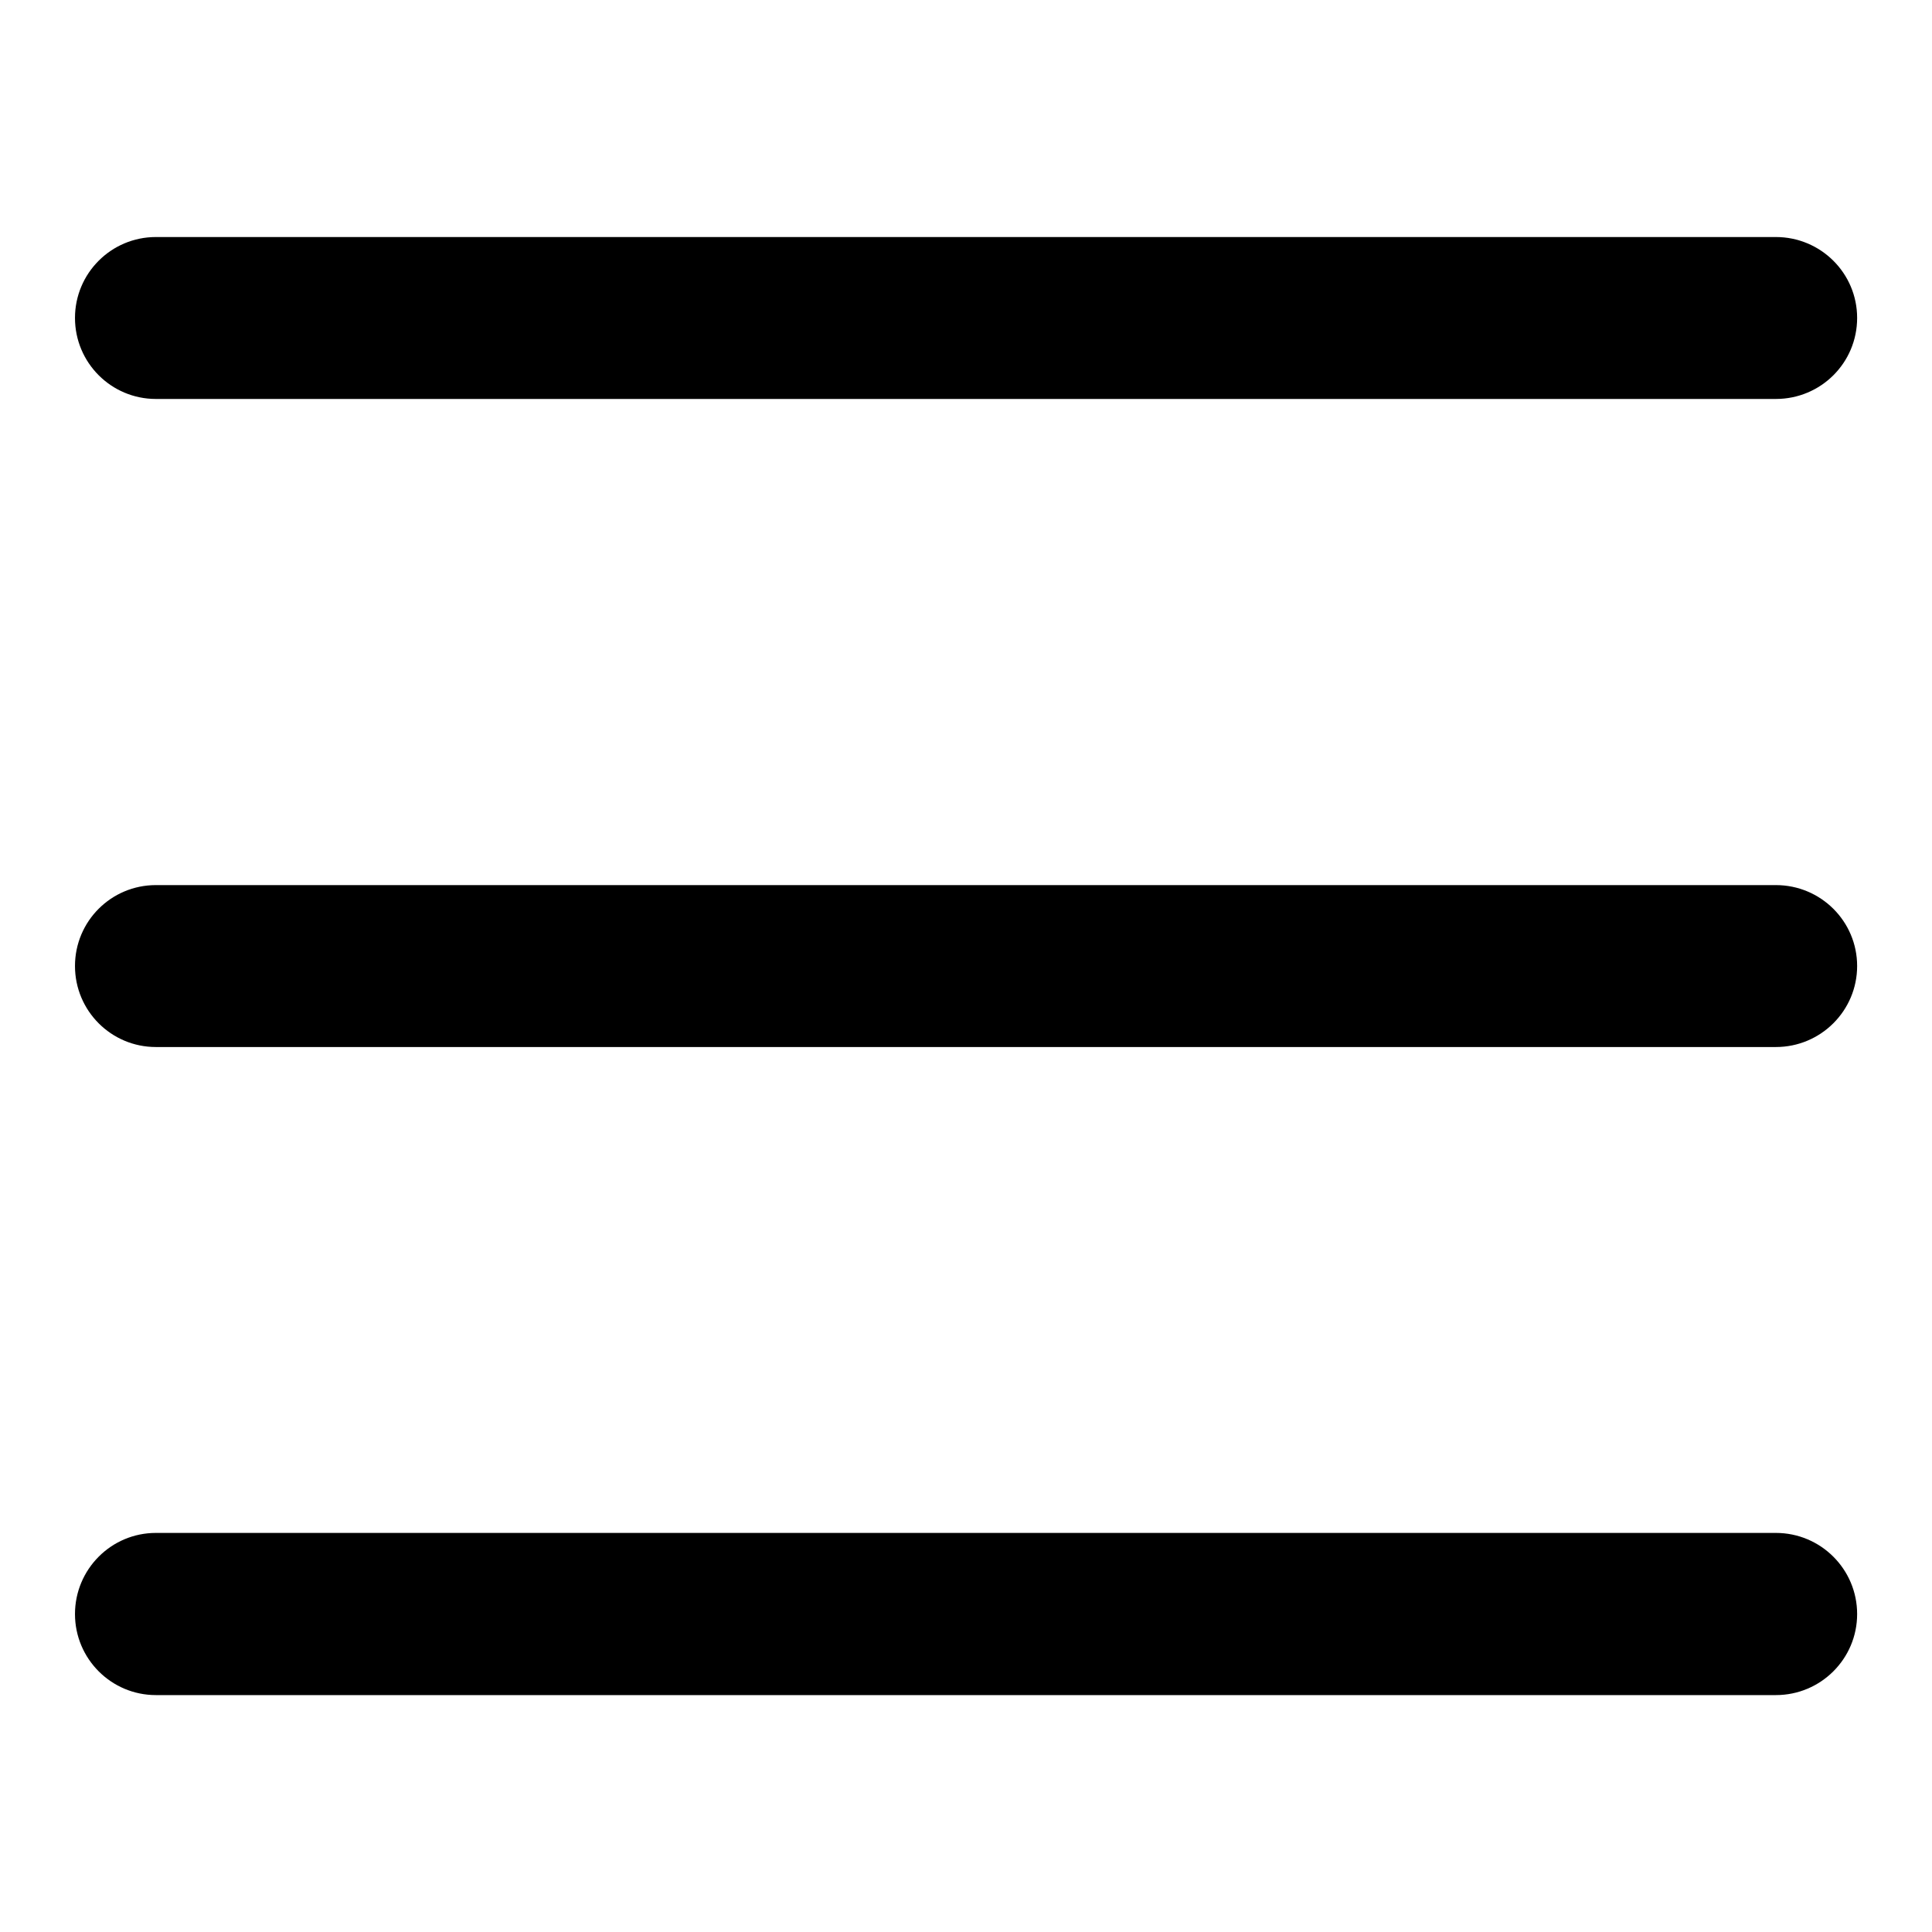 <?xml version="1.0" encoding="utf-8"?>
<!-- Generator: Adobe Illustrator 16.0.0, SVG Export Plug-In . SVG Version: 6.00 Build 0)  -->
<!DOCTYPE svg PUBLIC "-//W3C//DTD SVG 1.1//EN" "http://www.w3.org/Graphics/SVG/1.1/DTD/svg11.dtd">
<svg version="1.1" id="Layer_1" xmlns="http://www.w3.org/2000/svg" xmlns:xlink="http://www.w3.org/1999/xlink" x="0px" y="0px"
	 width="16px" height="16px" viewBox="0 0 16 16" enable-background="new 0 0 16 16" xml:space="preserve">
<path d="M0.621,13.367c0-0.371,0.3-0.672,0.67-0.672h13.416c0.372,0,0.673,0.301,0.673,0.672c0,0.37-0.301,0.671-0.673,0.671H1.291
	C0.921,14.038,0.621,13.737,0.621,13.367z M0.621,8c0-0.371,0.3-0.67,0.67-0.67h13.416c0.372,0,0.673,0.3,0.673,0.67
	s-0.301,0.671-0.673,0.671H1.291C0.921,8.671,0.621,8.371,0.621,8z M0.621,2.633c0-0.37,0.3-0.67,0.67-0.67h13.416
	c0.372,0,0.673,0.3,0.673,0.67c0,0.372-0.301,0.671-0.673,0.671H1.291C0.921,3.304,0.621,3.004,0.621,2.633z"/>
</svg>
